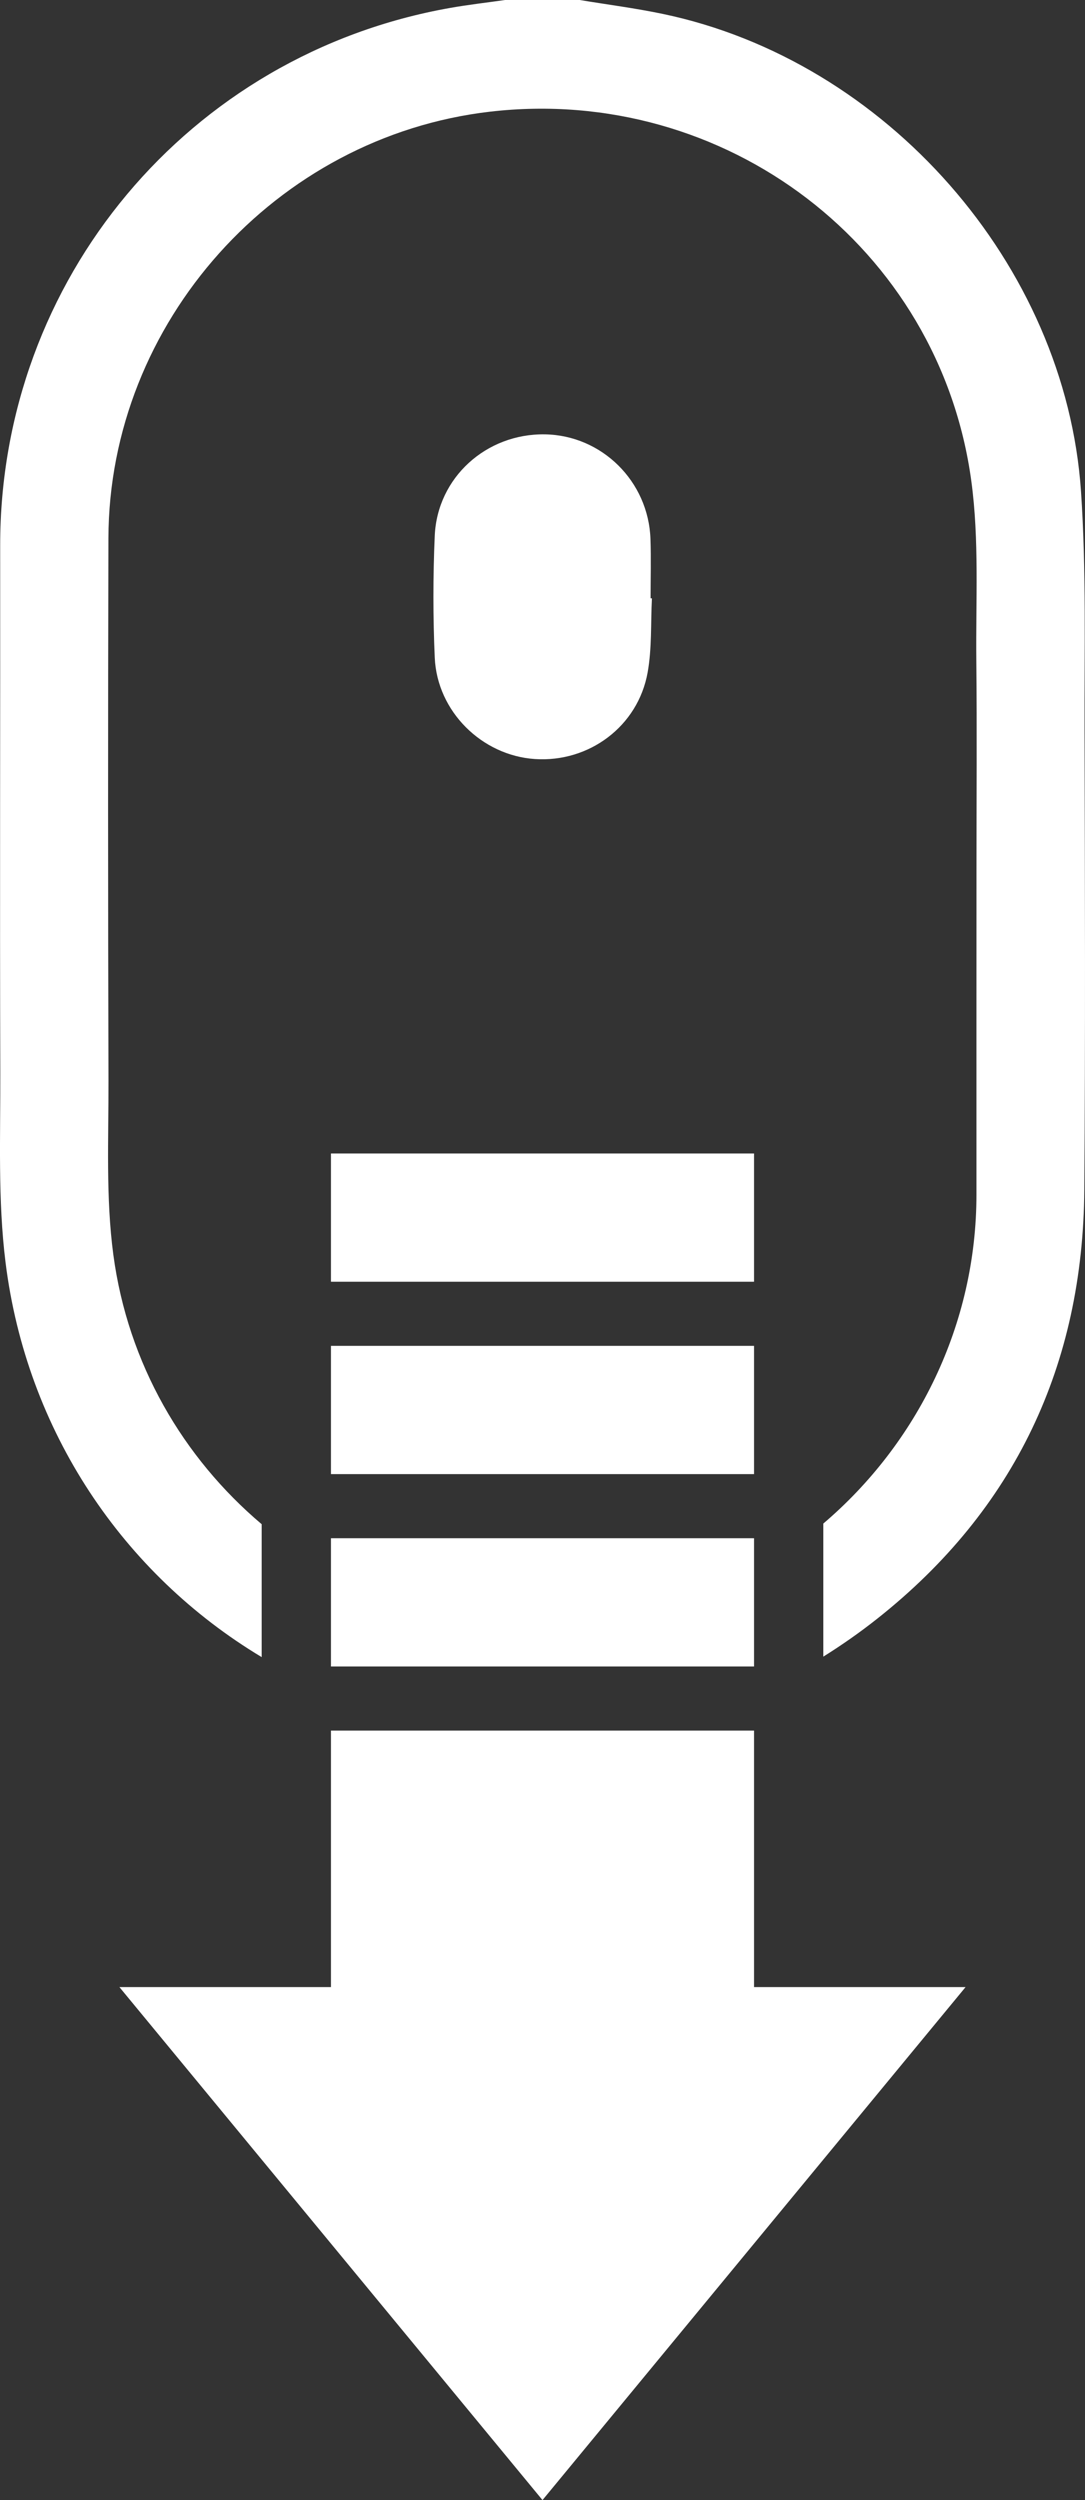 <!-- Generator: Adobe Illustrator 18.1.1, SVG Export Plug-In  -->
<svg version="1.1"
	 xmlns="http://www.w3.org/2000/svg" xmlns:xlink="http://www.w3.org/1999/xlink" xmlns:a="http://ns.adobe.com/AdobeSVGViewerExtensions/3.0/"
	 x="0px" y="0px" width="87.614px" height="201.834px" viewBox="0 0 87.614 201.834" enable-background="new 0 0 87.614 201.834"
	 xml:space="preserve">
<rect x="0" y="0" width="87.614" height="201.834" fill="#333333" stroke="none"/>
<defs>
</defs>
<g>
	<polygon fill="#FFFFFF" points="43.807,201.834 77.97,160.42 9.643,160.42 	"/>
	<rect x="26.725" y="139.713" fill="#FFFFFF" width="34.164" height="25.883"/>
	<rect x="26.725" y="124.183" fill="#FFFFFF" width="34.164" height="10.353"/>
	<rect x="26.725" y="108.653" fill="#FFFFFF" width="34.164" height="10.353"/>
	<rect x="26.725" y="93.123" fill="#FFFFFF" width="34.164" height="10.353"/>
</g>
<path fill="#FFFFFF" d="M87.576,58.967c-0.018-6.429,0.148-12.877-0.284-19.282C86.054,21.347,71.521,4.887,53.525,1.125
	C51.305,0.66,49.048,0.371,46.809,0c-2.007,0-4.015,0-6.022,0c-1.482,0.211-2.971,0.38-4.444,0.641
	C15.218,4.377-0.006,22.588,0.015,44.049c0.014,14.187-0.035,28.373,0.01,42.56c0.016,5.104-0.206,10.261,0.422,15.302
	c1.697,13.617,9.485,25.146,20.683,31.869v-10.73c-6.343-5.36-10.803-12.956-11.977-21.745c-0.618-4.626-0.38-9.376-0.393-14.07
	C8.719,72.638,8.716,58.04,8.755,43.443C8.802,26.03,22.27,11.018,39.576,9.015c18.995-2.199,36.295,10.941,38.858,29.817
	c0.646,4.758,0.355,9.649,0.404,14.48c0.057,5.61,0.013,11.222,0.013,16.833c-0.002,8.758-0.006,17.517-0.002,26.275
	c0.006,10.523-4.774,20.115-12.366,26.579v10.743c1.493-0.933,2.96-1.957,4.393-3.094c11.068-8.773,16.58-20.463,16.681-34.596
	C87.648,83.692,87.61,71.329,87.576,58.967z"/>
<path fill="#FFFFFF" d="M43.2,61.278c4.371,0.287,8.318-2.642,9.097-6.991c0.35-1.952,0.245-3.986,0.346-5.982
	c-0.036-0.002-0.072-0.003-0.108-0.005c0-1.594,0.046-3.19-0.009-4.782c-0.161-4.663-3.931-8.379-8.527-8.452
	c-4.729-0.075-8.689,3.485-8.893,8.193c-0.142,3.273-0.143,6.562,0.001,9.835C35.299,57.443,38.917,60.997,43.2,61.278z"/>
</svg>
